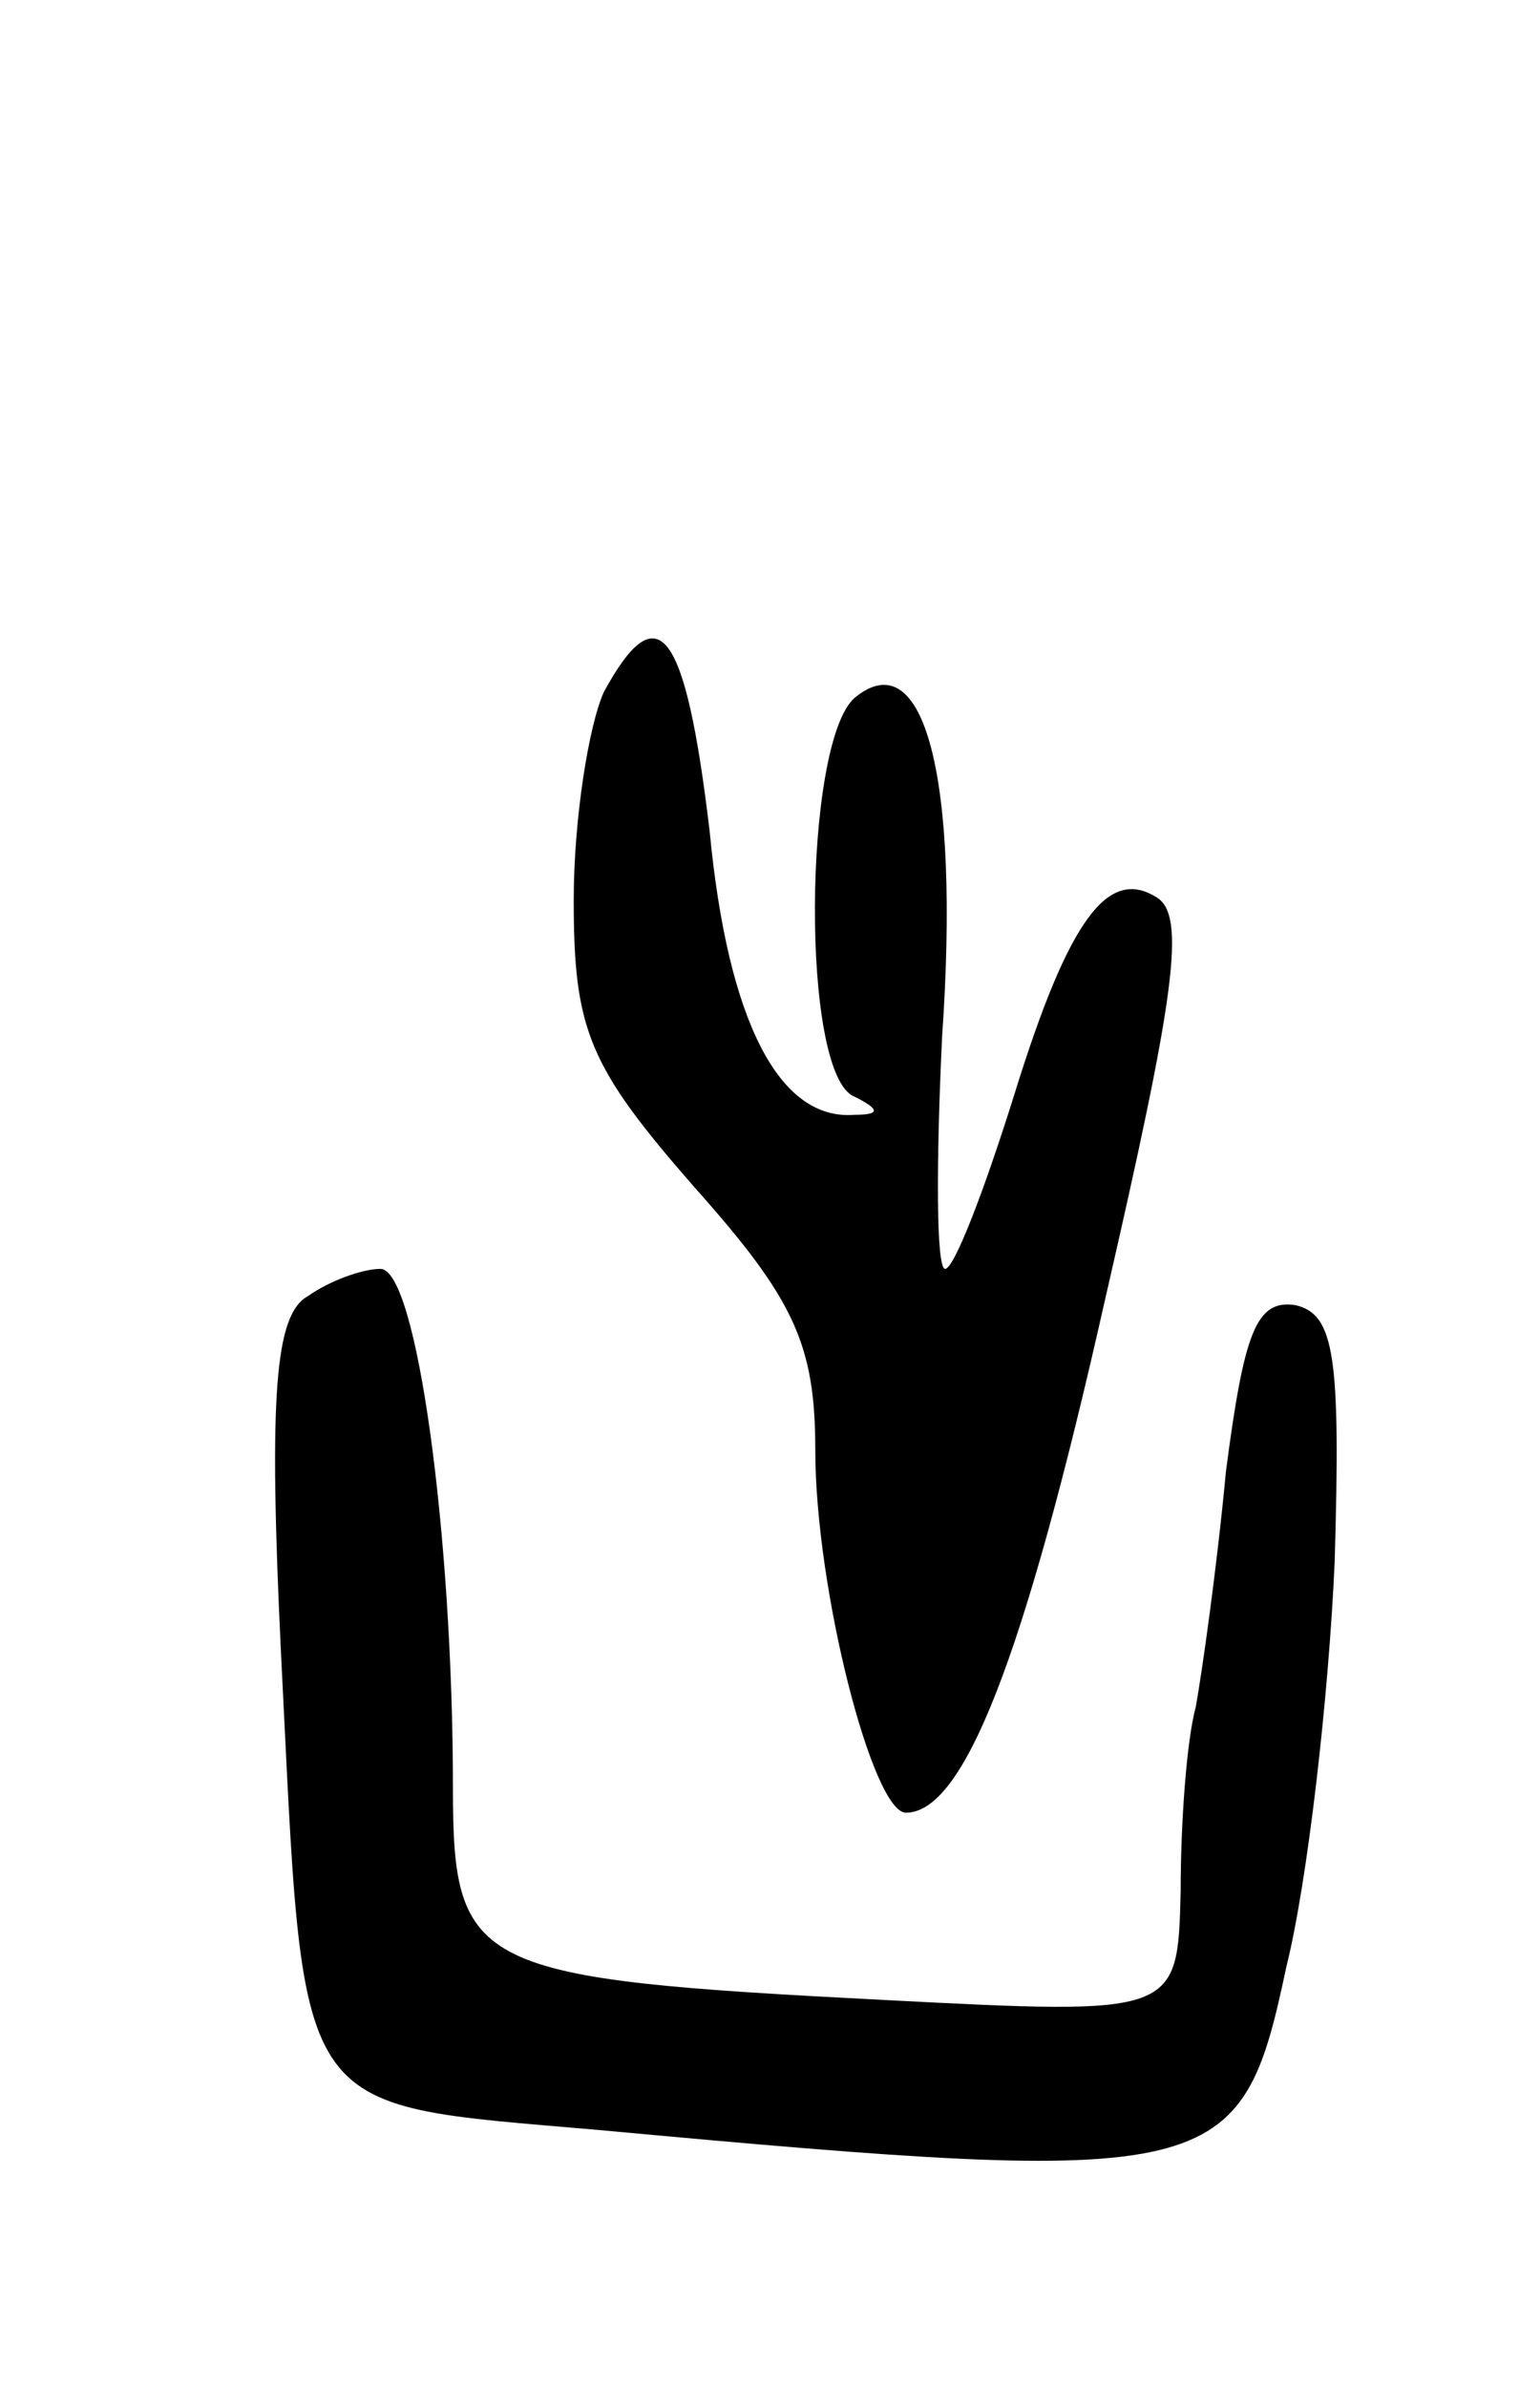 <svg version="1.0" xmlns="http://www.w3.org/2000/svg" width="51" height="79" viewBox="0 0 51 79" ><g transform="translate(0,79) scale(0.1,-0.1)" ><path d="M200 561 c-5 -11 -10 -42 -10 -69 0 -43 5 -55 40 -95 33 -37 40 -52 40 -87 0 -46 19 -120 30 -120 19 0 39 50 66 170 23 100 27 127 17 133 -16 10 -29 -7 -47 -65 -10 -32 -20 -58 -23 -58 -3 0 -3 35 -1 77 6 86 -6 131 -29 112 -17 -15 -18 -125 0 -132 8 -4 9 -6 0 -6 -25 -2 -42 31 -48 94 -8 67 -17 79 -35 46z"/><path d="M102 361 c-11 -6 -13 -33 -9 -117 8 -157 2 -150 105 -159 206 -19 213 -17 228 54 7 28 14 89 16 134 2 68 0 82 -13 85 -13 2 -17 -9 -23 -55 -3 -32 -8 -67 -10 -78 -3 -11 -5 -38 -5 -61 -1 -41 -1 -41 -98 -36 -136 7 -143 10 -143 70 0 84 -12 172 -24 172 -6 0 -17 -4 -24 -9z"/></g></svg> 
